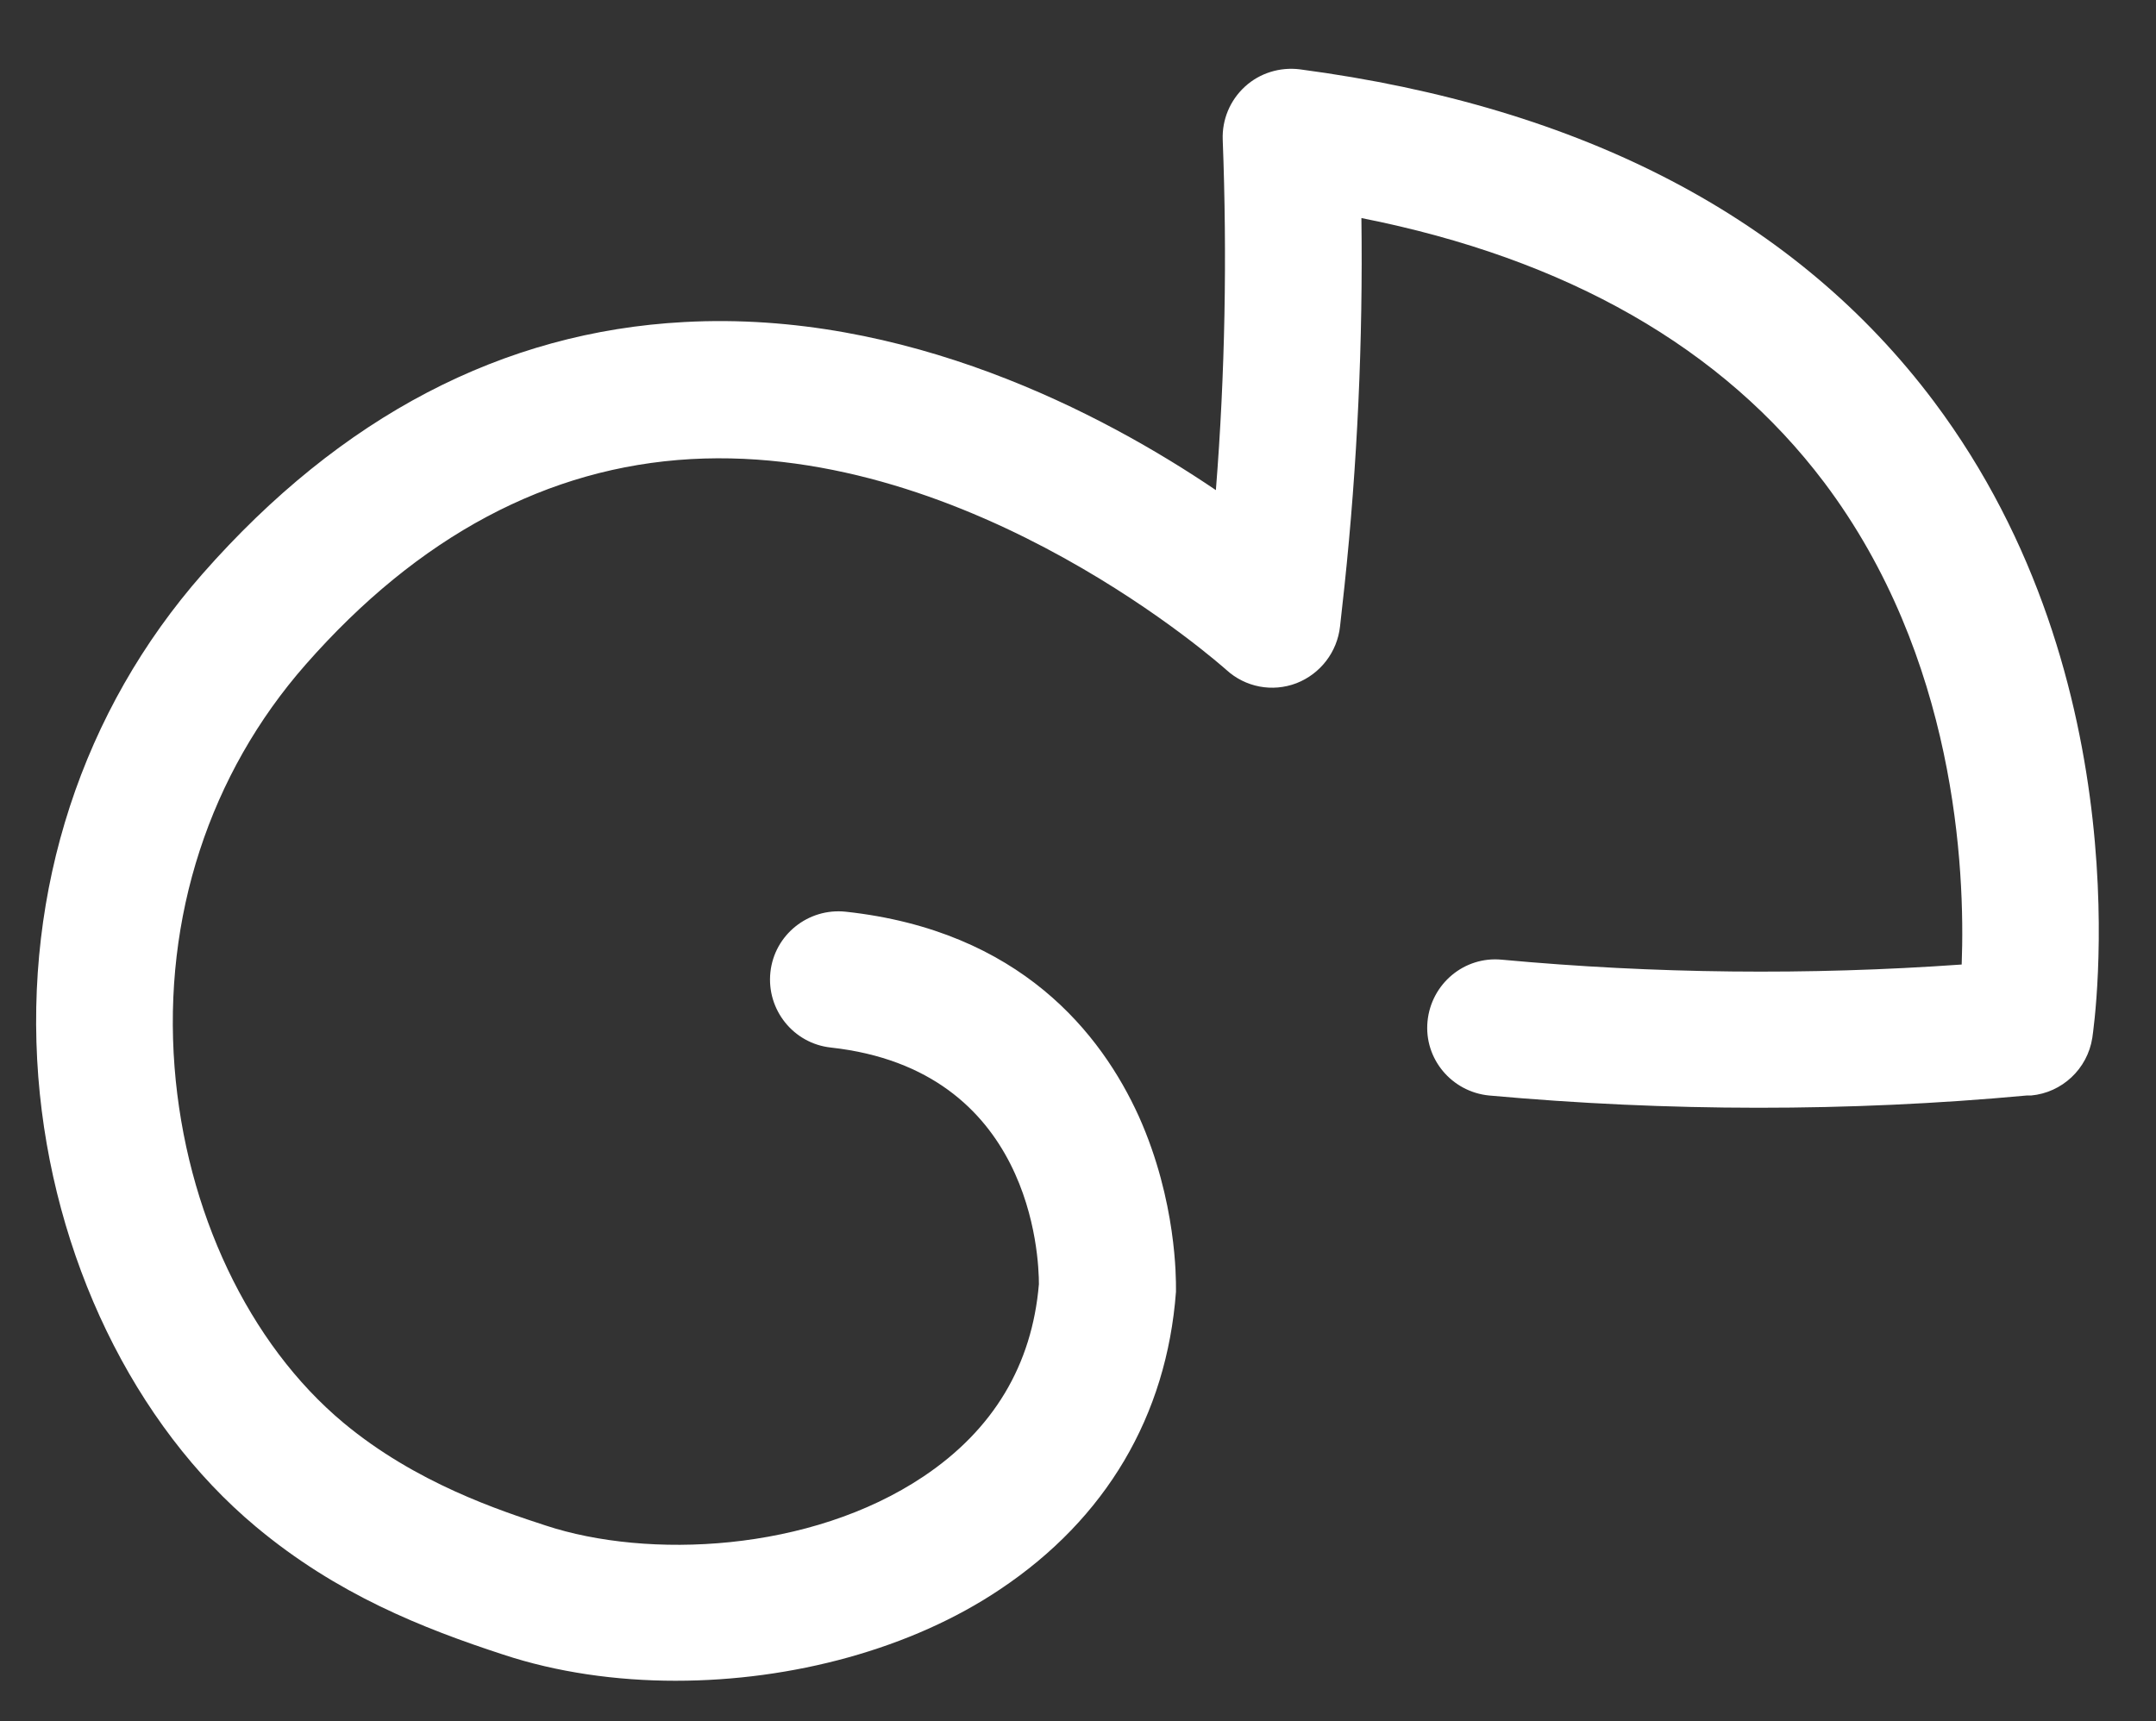 <?xml version="1.0" encoding="UTF-8"?>
<svg id="Calque_1" xmlns="http://www.w3.org/2000/svg" version="1.1" viewBox="0 0 53.48 42.7">
  <rect x="0" y="0" width="53.48" height="42.7" fill="#333333" stroke="none"/>
  <!-- Generator: Adobe Illustrator 29.6.1, SVG Export Plug-In . SVG Version: 2.1.1 Build 9)  -->
  <defs>
    <style>
      .st0 {
        fill: #fff;
      }
    </style>
  </defs>
  <path class="st0" d="M16.76,41.7c-1.48,0-2.95-.21-4.28-.65-1.99-.65-4.12-1.49-6.13-3.17-3.03-2.53-5.05-6.7-5.4-11.16-.36-4.65,1.09-9.09,4.08-12.49,3.43-3.9,7.44-6,11.94-6.24,5.49-.3,10.37,2.26,13.19,4.17.23-2.89.28-5.81.17-8.69-.02-.5.18-.98.55-1.32s.87-.49,1.36-.43c7.04.93,12.33,3.71,15.73,8.24,5.21,6.95,3.98,15.44,3.93,15.79-.12.77-.75,1.36-1.52,1.43h-.11c-4.42.41-8.91.4-13.33,0-.93-.09-1.62-.91-1.53-1.84s.91-1.62,1.84-1.53c3.78.35,7.61.39,11.41.12.09-2.4-.15-7.63-3.41-11.96-2.52-3.34-6.38-5.55-11.48-6.56.04,3.05-.1,6.11-.42,9.13l-.11,1c-.07.64-.49,1.18-1.08,1.41-.6.23-1.27.1-1.74-.33-.06-.05-6.27-5.62-13.28-5.23-3.55.2-6.76,1.91-9.56,5.1-2.38,2.71-3.54,6.26-3.25,9.99.28,3.57,1.84,6.86,4.19,8.82,1.8,1.5,3.89,2.18,5.02,2.55,2.52.83,6.55.67,9.37-1.22,1.73-1.16,2.69-2.76,2.86-4.77,0-.68-.17-5.32-5.16-5.87-.93-.1-1.6-.94-1.5-1.87.1-.93.94-1.6,1.87-1.5,4.33.47,6.34,3.03,7.27,5.08.94,2.1.92,4.05.92,4.27,0,.03,0,.06,0,.08-.23,3.08-1.74,5.63-4.36,7.38-2.2,1.48-5.16,2.27-8.04,2.27Z"/>
</svg>